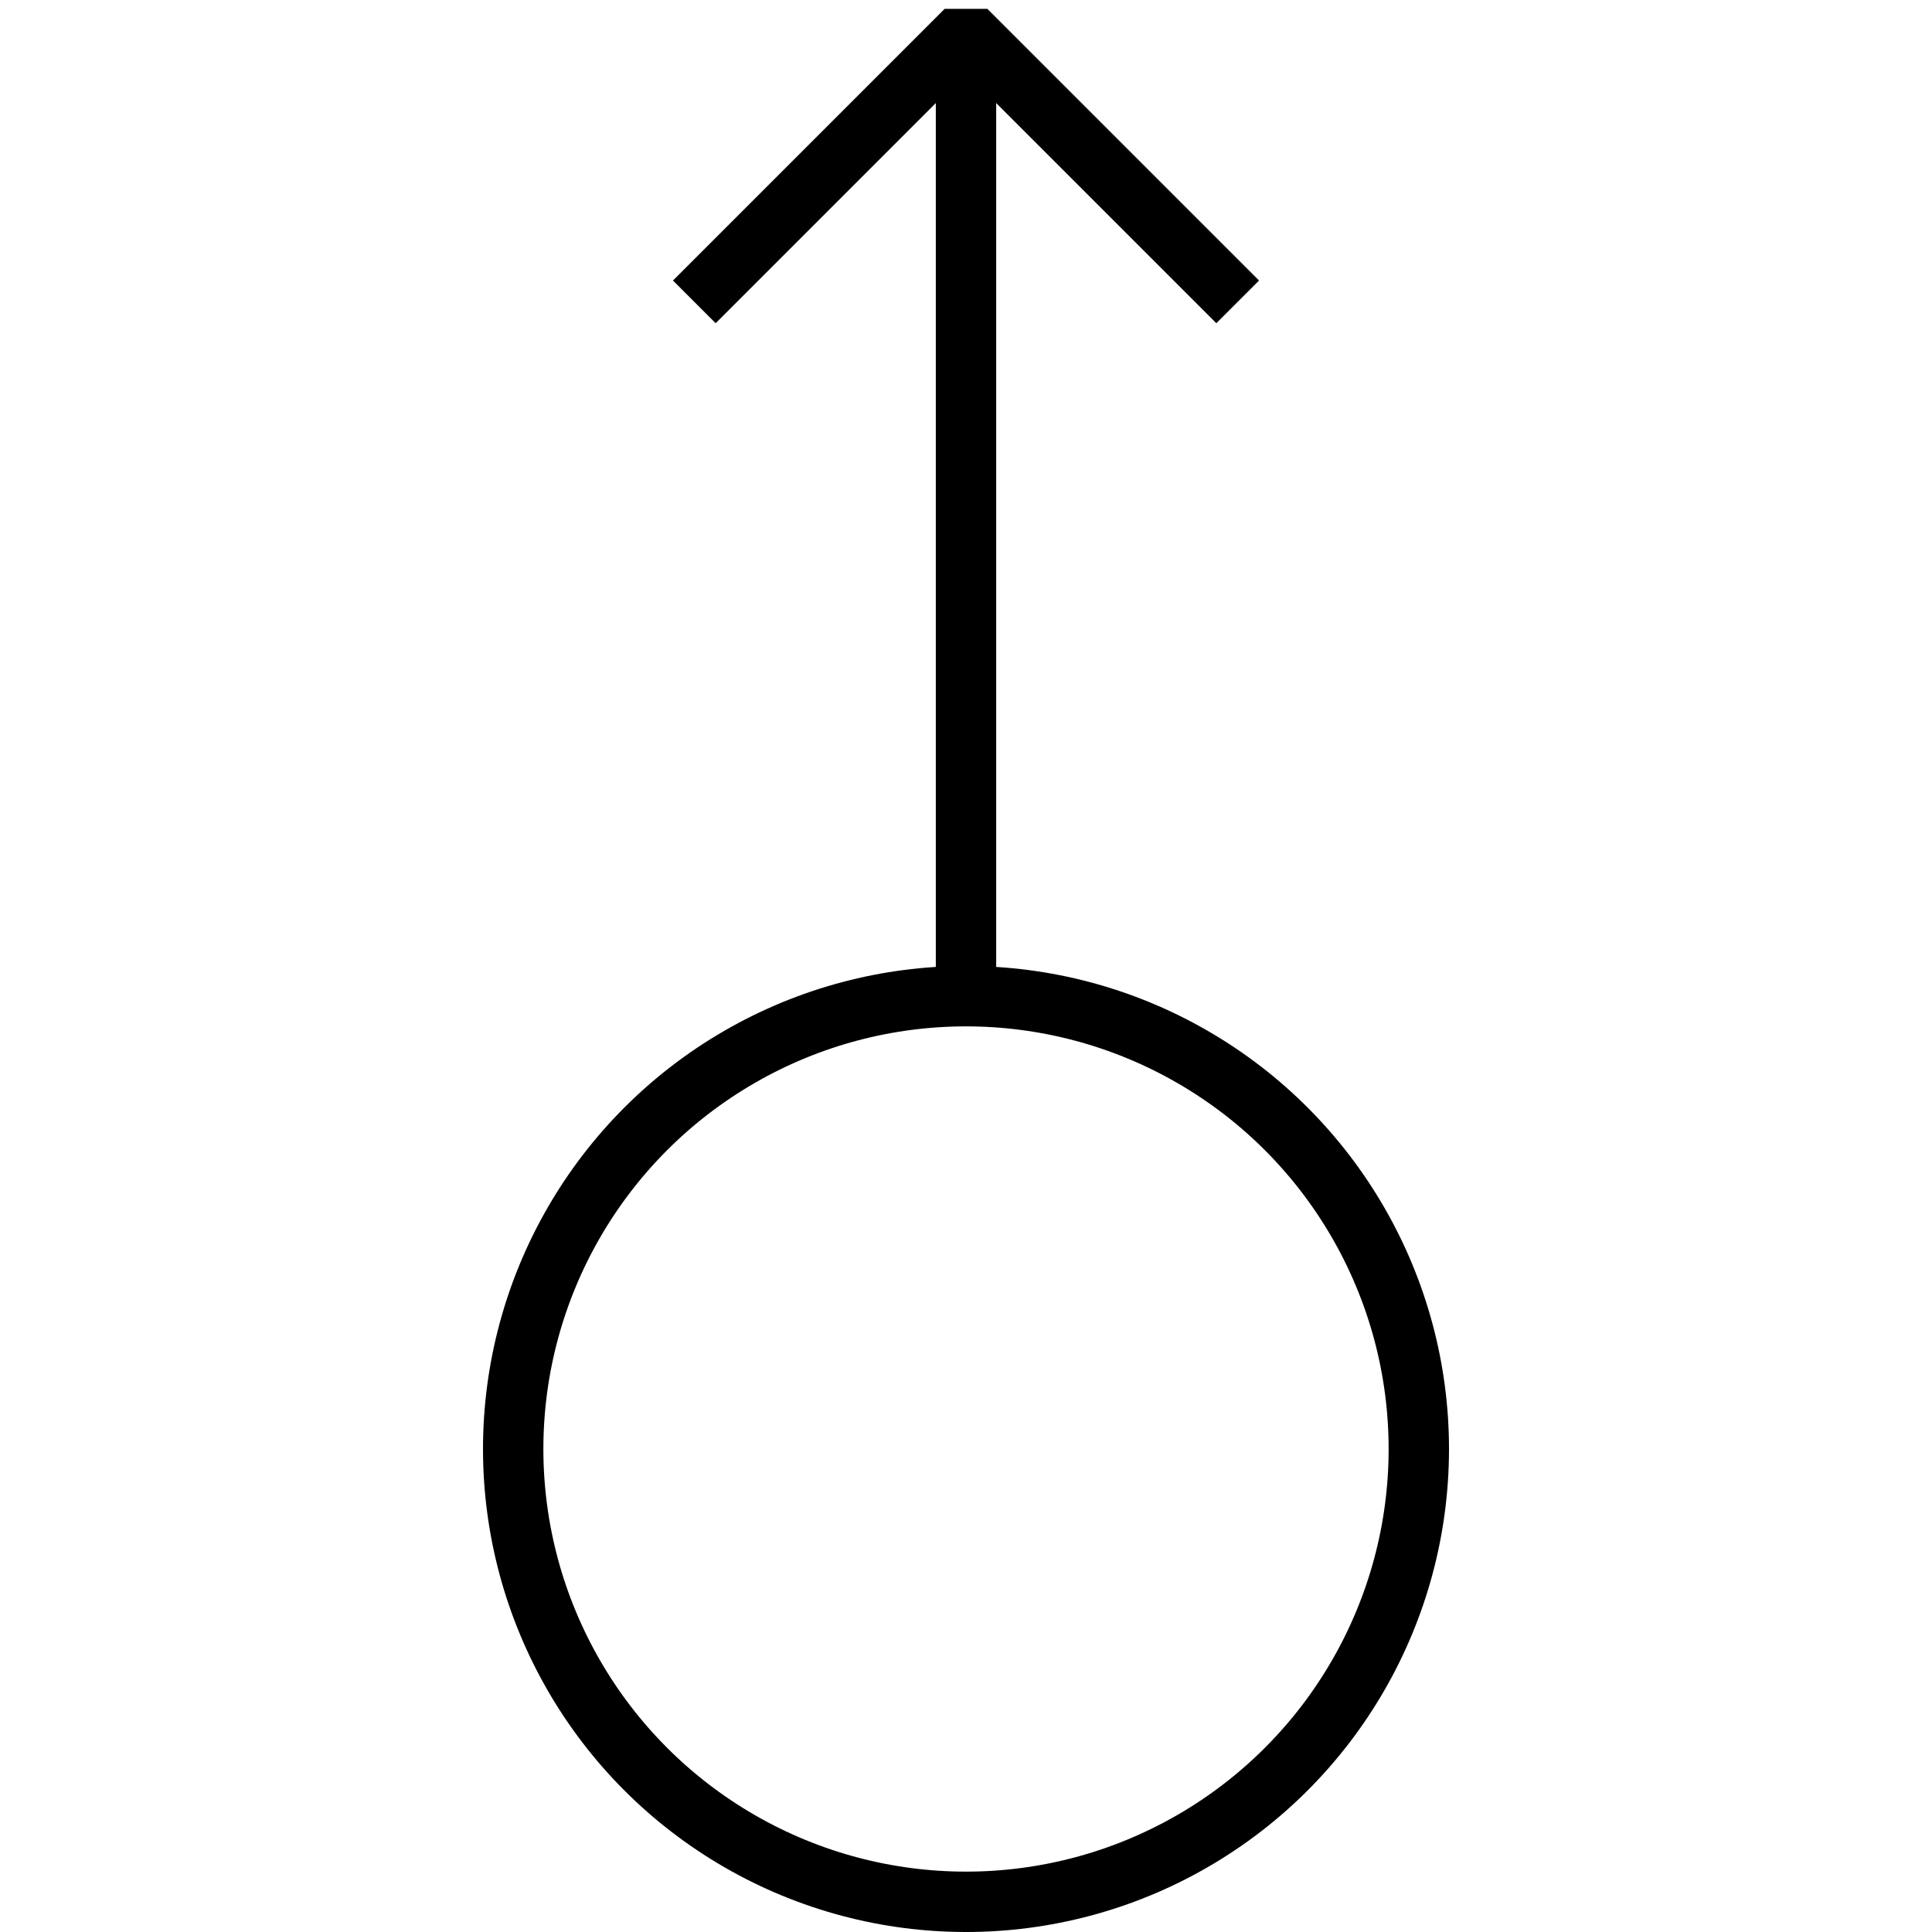 <?xml version="1.0" encoding="utf-8"?>

<!DOCTYPE svg PUBLIC "-//W3C//DTD SVG 1.1//EN" "http://www.w3.org/Graphics/SVG/1.1/DTD/svg11.dtd">
<!-- Скачано с сайта svg4.ru / Downloaded from svg4.ru -->
<svg version="1.1" id="Layer_1" xmlns="http://www.w3.org/2000/svg" xmlns:xlink="http://www.w3.org/1999/xlink" 
	 width="800px" height="800px" viewBox="0 0 64 64" enable-background="new 0 0 64 64" xml:space="preserve">
<g>
	<line fill="none" stroke="#000000" stroke-width="2" stroke-miterlimit="10" x1="32" y1="33" x2="32" y2="1"/>
</g>
<circle fill="none" stroke="#000000" stroke-width="2" stroke-miterlimit="10" cx="32" cy="48" r="15"/>
<polyline fill="none" stroke="#000000" stroke-width="2" stroke-linejoin="bevel" stroke-miterlimit="10" points="41,10 32,1 23,10 
	"/>
</svg>